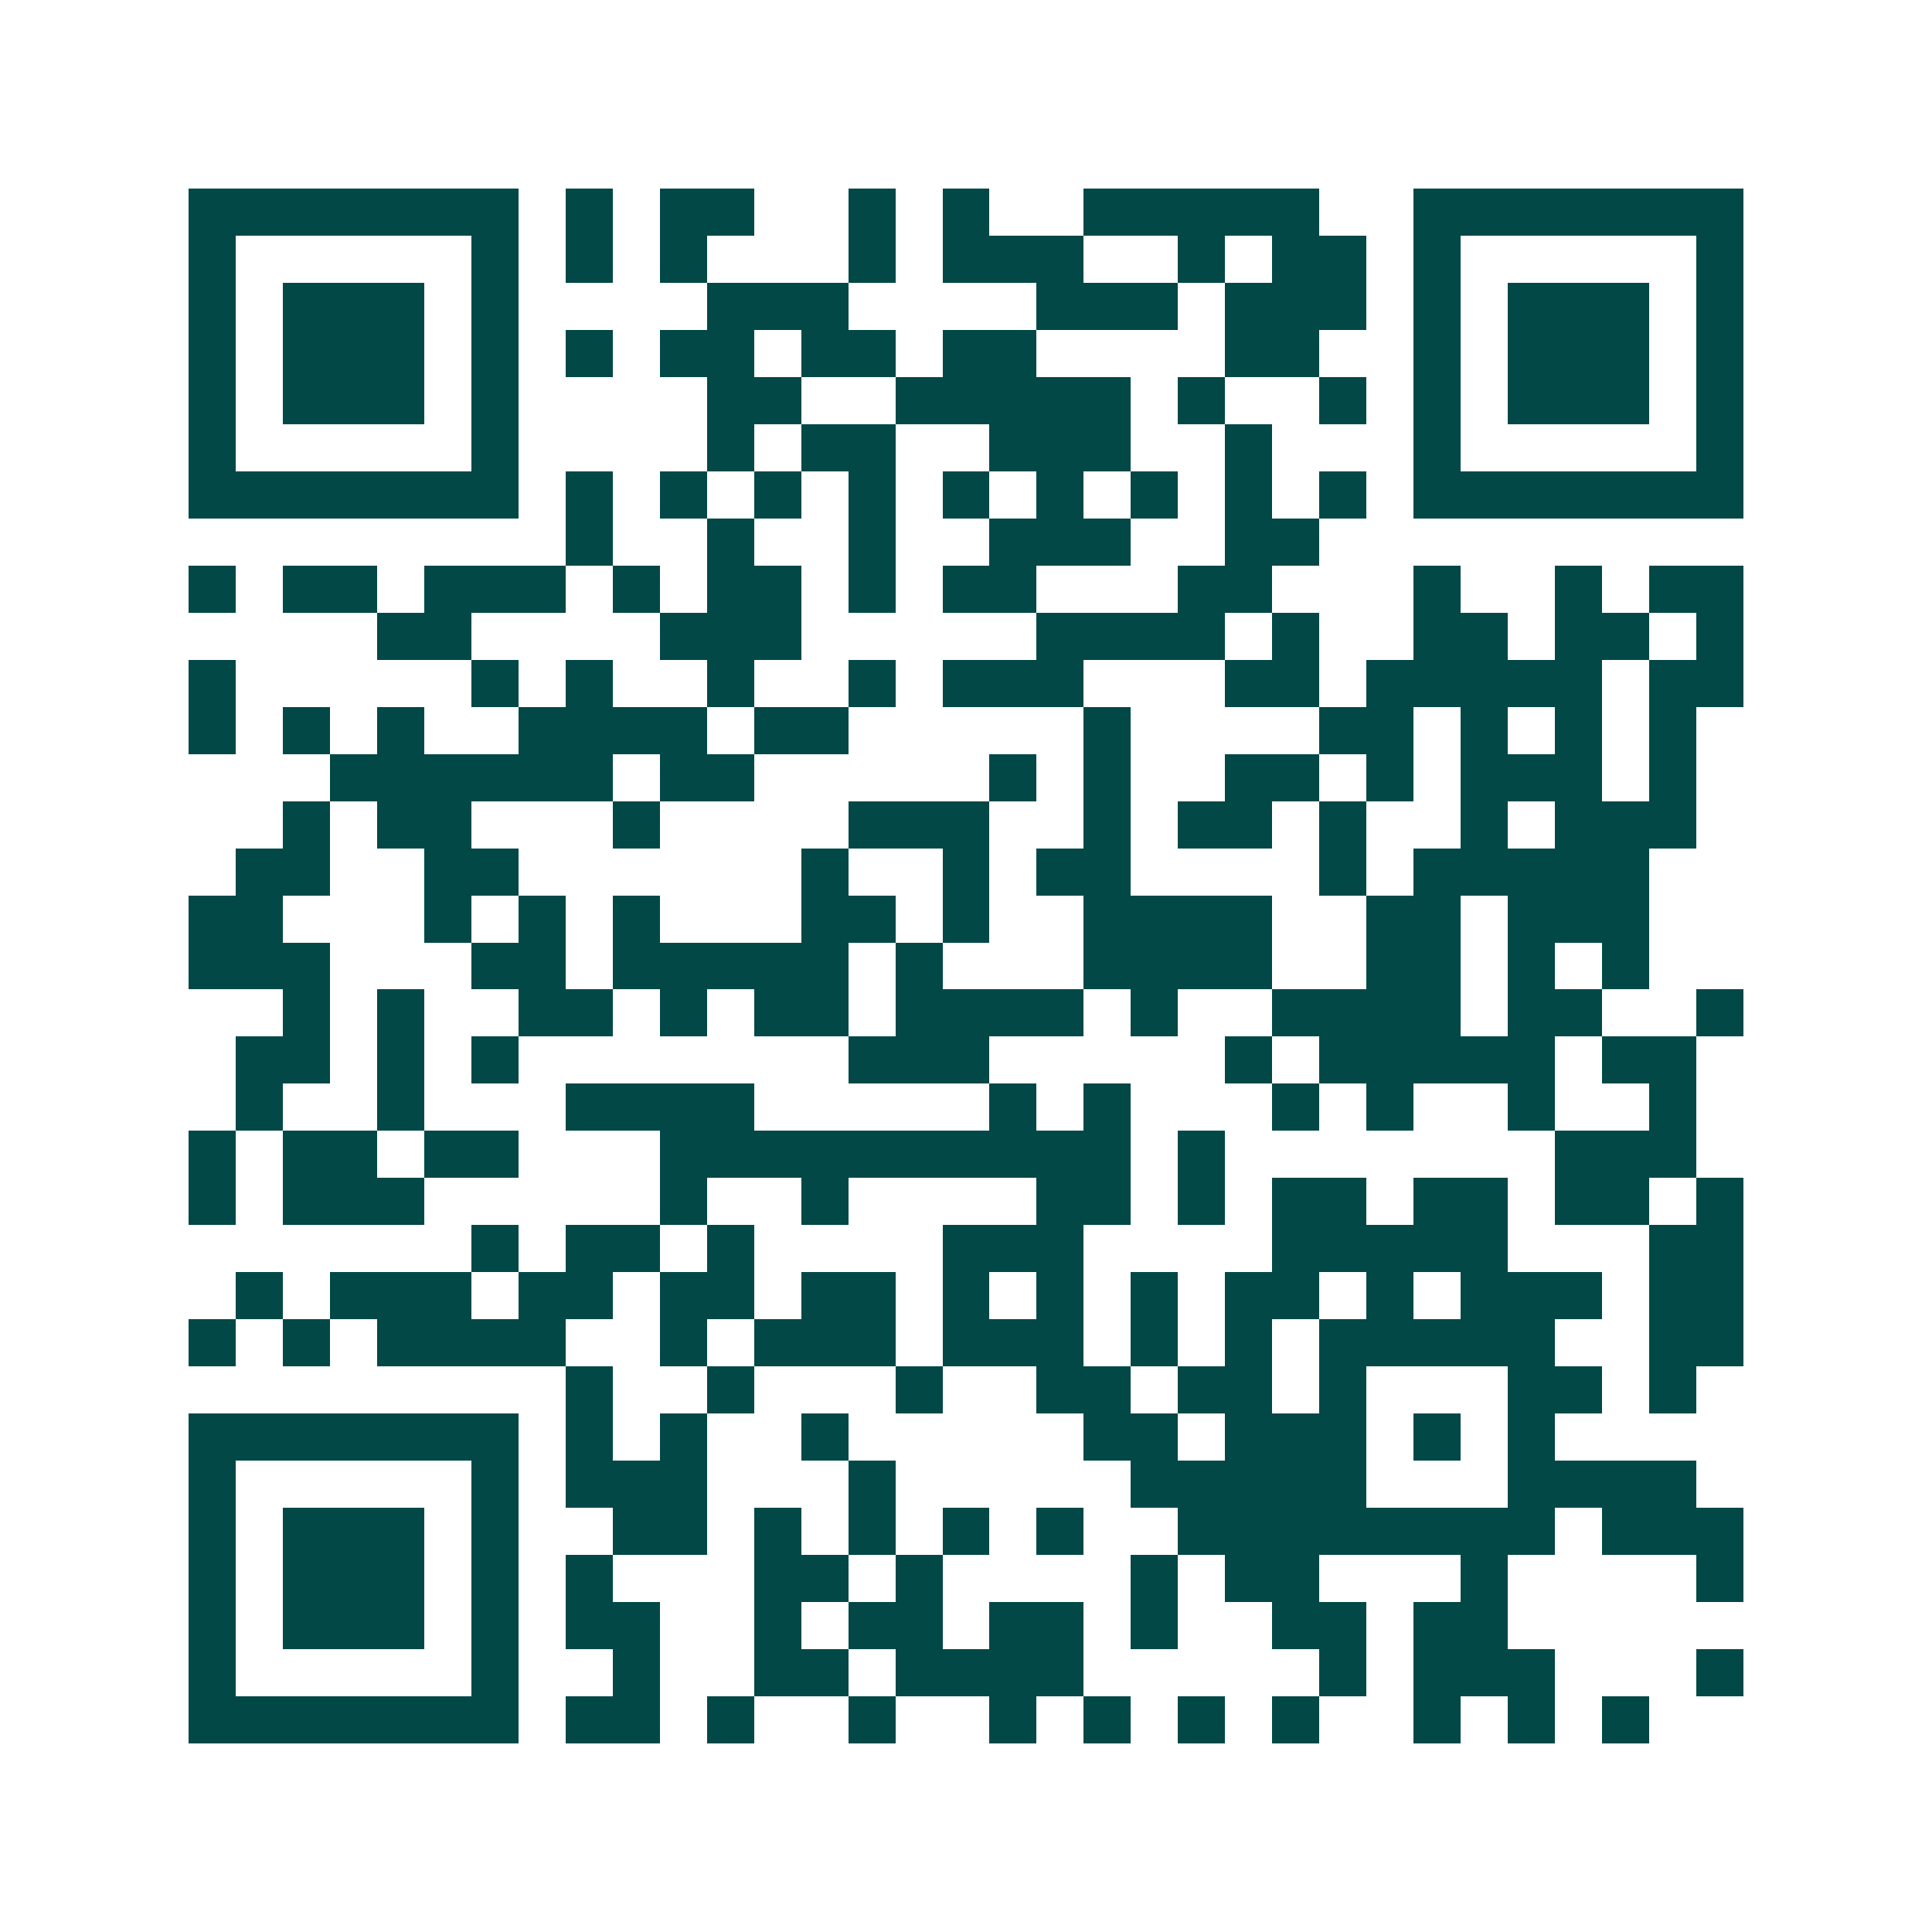 <svg xmlns="http://www.w3.org/2000/svg" width="200" height="200" viewBox="0 0 41 41" shape-rendering="crispEdges"><path fill="#ffffff" d="M0 0h41v41H0z"/><path stroke="#014847" d="M4 4.5h7m1 0h1m1 0h2m2 0h1m1 0h1m2 0h5m2 0h7M4 5.5h1m5 0h1m1 0h1m1 0h1m3 0h1m1 0h3m2 0h1m1 0h2m1 0h1m5 0h1M4 6.5h1m1 0h3m1 0h1m4 0h3m4 0h3m1 0h3m1 0h1m1 0h3m1 0h1M4 7.5h1m1 0h3m1 0h1m1 0h1m1 0h2m1 0h2m1 0h2m4 0h2m2 0h1m1 0h3m1 0h1M4 8.5h1m1 0h3m1 0h1m4 0h2m2 0h5m1 0h1m2 0h1m1 0h1m1 0h3m1 0h1M4 9.5h1m5 0h1m4 0h1m1 0h2m2 0h3m2 0h1m3 0h1m5 0h1M4 10.5h7m1 0h1m1 0h1m1 0h1m1 0h1m1 0h1m1 0h1m1 0h1m1 0h1m1 0h1m1 0h7M12 11.5h1m2 0h1m2 0h1m2 0h3m2 0h2M4 12.5h1m1 0h2m1 0h3m1 0h1m1 0h2m1 0h1m1 0h2m3 0h2m3 0h1m2 0h1m1 0h2M8 13.5h2m4 0h3m5 0h4m1 0h1m2 0h2m1 0h2m1 0h1M4 14.5h1m5 0h1m1 0h1m2 0h1m2 0h1m1 0h3m3 0h2m1 0h5m1 0h2M4 15.5h1m1 0h1m1 0h1m2 0h4m1 0h2m5 0h1m4 0h2m1 0h1m1 0h1m1 0h1M7 16.5h6m1 0h2m5 0h1m1 0h1m2 0h2m1 0h1m1 0h3m1 0h1M6 17.5h1m1 0h2m3 0h1m4 0h3m2 0h1m1 0h2m1 0h1m2 0h1m1 0h3M5 18.5h2m2 0h2m6 0h1m2 0h1m1 0h2m4 0h1m1 0h5M4 19.5h2m3 0h1m1 0h1m1 0h1m3 0h2m1 0h1m2 0h4m2 0h2m1 0h3M4 20.5h3m3 0h2m1 0h5m1 0h1m3 0h4m2 0h2m1 0h1m1 0h1M6 21.5h1m1 0h1m2 0h2m1 0h1m1 0h2m1 0h4m1 0h1m2 0h4m1 0h2m2 0h1M5 22.5h2m1 0h1m1 0h1m7 0h3m5 0h1m1 0h5m1 0h2M5 23.5h1m2 0h1m3 0h4m5 0h1m1 0h1m3 0h1m1 0h1m2 0h1m2 0h1M4 24.5h1m1 0h2m1 0h2m3 0h10m1 0h1m7 0h3M4 25.5h1m1 0h3m5 0h1m2 0h1m4 0h2m1 0h1m1 0h2m1 0h2m1 0h2m1 0h1M10 26.5h1m1 0h2m1 0h1m4 0h3m4 0h5m3 0h2M5 27.5h1m1 0h3m1 0h2m1 0h2m1 0h2m1 0h1m1 0h1m1 0h1m1 0h2m1 0h1m1 0h3m1 0h2M4 28.5h1m1 0h1m1 0h4m2 0h1m1 0h3m1 0h3m1 0h1m1 0h1m1 0h5m2 0h2M12 29.5h1m2 0h1m3 0h1m2 0h2m1 0h2m1 0h1m3 0h2m1 0h1M4 30.5h7m1 0h1m1 0h1m2 0h1m5 0h2m1 0h3m1 0h1m1 0h1M4 31.5h1m5 0h1m1 0h3m3 0h1m5 0h5m3 0h4M4 32.5h1m1 0h3m1 0h1m2 0h2m1 0h1m1 0h1m1 0h1m1 0h1m2 0h8m1 0h3M4 33.5h1m1 0h3m1 0h1m1 0h1m3 0h2m1 0h1m4 0h1m1 0h2m3 0h1m4 0h1M4 34.5h1m1 0h3m1 0h1m1 0h2m2 0h1m1 0h2m1 0h2m1 0h1m2 0h2m1 0h2M4 35.5h1m5 0h1m2 0h1m2 0h2m1 0h4m5 0h1m1 0h3m3 0h1M4 36.5h7m1 0h2m1 0h1m2 0h1m2 0h1m1 0h1m1 0h1m1 0h1m2 0h1m1 0h1m1 0h1"/></svg>
